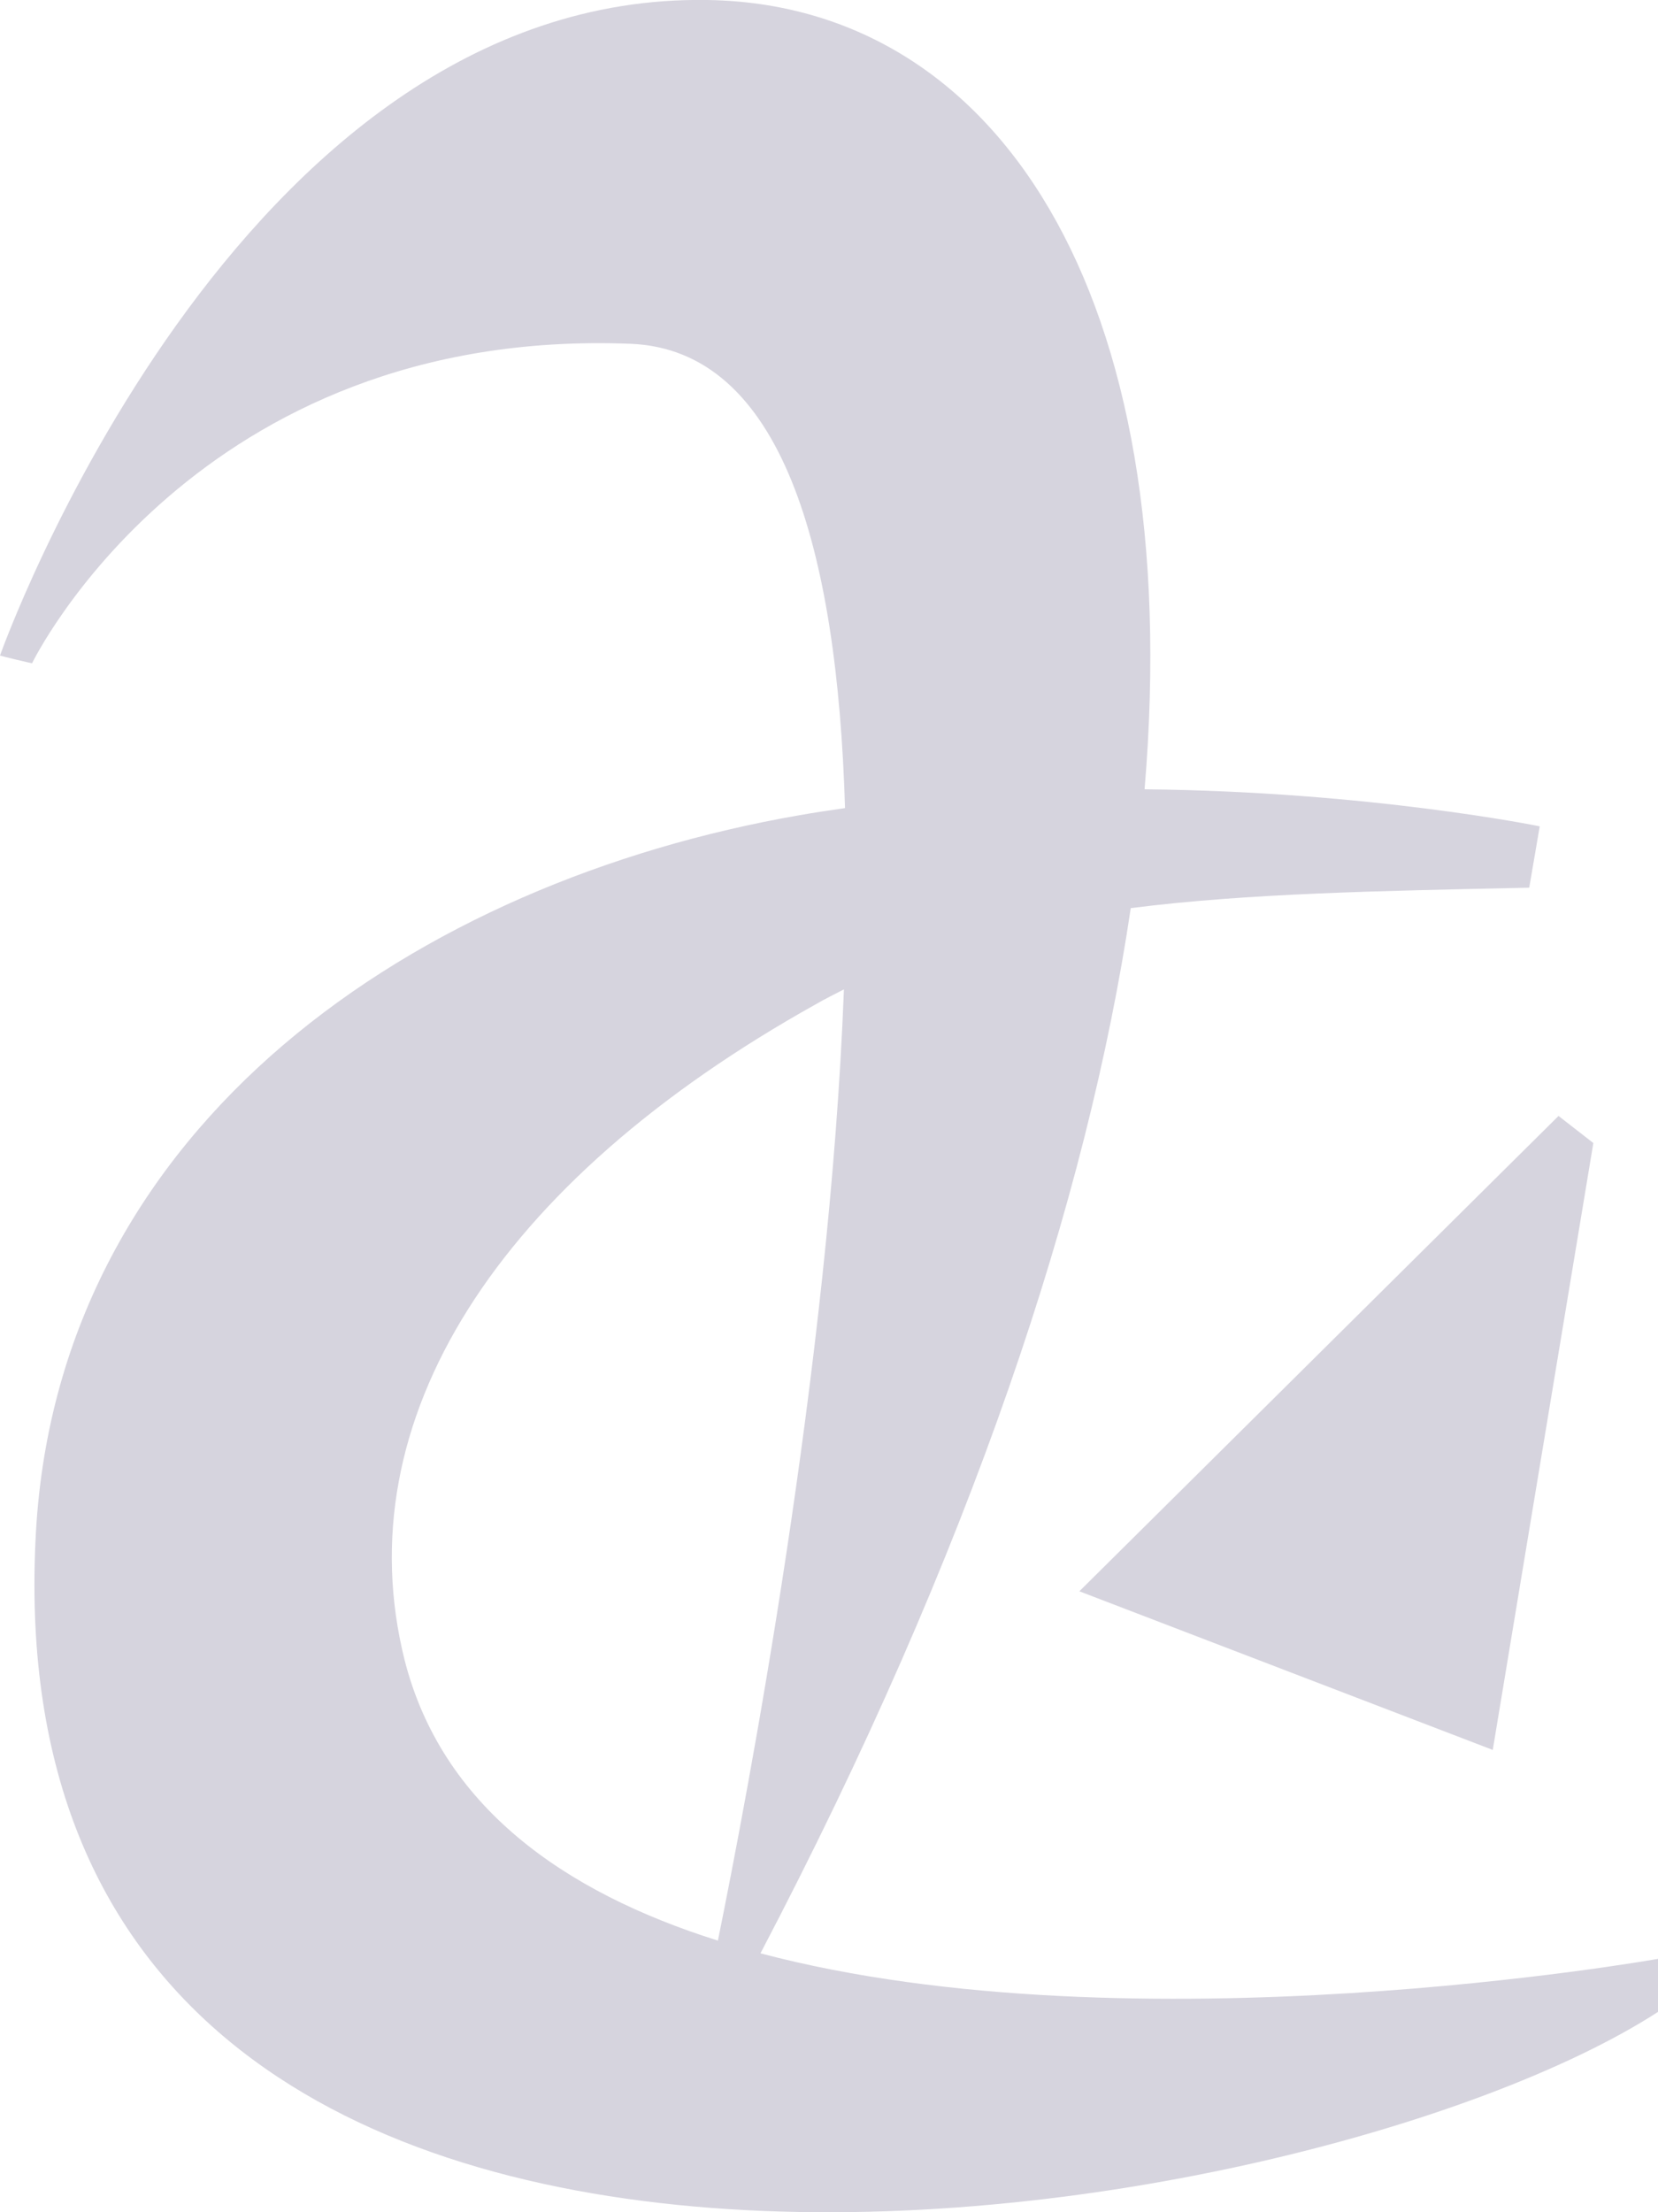 <?xml version="1.0" encoding="UTF-8" standalone="no"?>
<!DOCTYPE svg PUBLIC "-//W3C//DTD SVG 1.1//EN" "http://www.w3.org/Graphics/SVG/1.1/DTD/svg11.dtd">
<svg version="1.1" xmlns="http://www.w3.org/2000/svg" xmlns:xlink="http://www.w3.org/1999/xlink" preserveAspectRatio="xMidYMid meet" viewBox="0 0 30 40.024" width="30" height="40.024"><defs><path d="M28.2 20.19L28.83 20.68L27.01 31.66L19.53 28.79L28.2 20.19Z" id="azXXOz9jt"></path><path d="M15.27 17.9C15.1 17.99 14.93 18.07 14.76 18.17C8.99 21.39 6.24 25.7 7.32 30.03C7.99 32.67 10.19 34.23 12.99 35.11C13.51 32.54 15.01 24.75 15.27 17.9M0.65 27.72C1.07 20.31 7.56 15.95 14.46 14.75C14.74 14.7 15.02 14.66 15.29 14.62C15.15 9.94 14.15 6.33 11.41 6.22C3.53 5.91 0.58 12 0.58 12C0.52 11.99 0.06 11.88 0 11.86C0 11.86 4.25 -0.14 12.8 0C18 0.08 21.47 5.26 20.71 14.28C24.78 14.32 27.86 14.95 27.86 14.95C27.84 15.06 27.69 15.95 27.67 16.06C24.94 16.12 22.58 16.16 20.46 16.43C19.68 21.68 17.58 28.05 13.76 35.34C20.52 37.13 30 35.44 30 35.44C30 35.54 30 36.31 30 36.4C23.55 40.57 -0.29 44.51 0.65 27.72" id="a4KsR8di6m"></path></defs><g><g><g><use xlink:href="#azXXOz9jt" opacity="1" fill="#d6d4de" fill-opacity="1"></use><g><use xlink:href="#azXXOz9jt" opacity="1" fill-opacity="0" stroke="#000000" stroke-width="1" stroke-opacity="0"></use></g></g><g><use xlink:href="#a4KsR8di6m" opacity="1" fill="#d6d4de" fill-opacity="1"></use><g><use xlink:href="#a4KsR8di6m" opacity="1" fill-opacity="0" stroke="#000000" stroke-width="1" stroke-opacity="0"></use></g></g></g></g></svg>